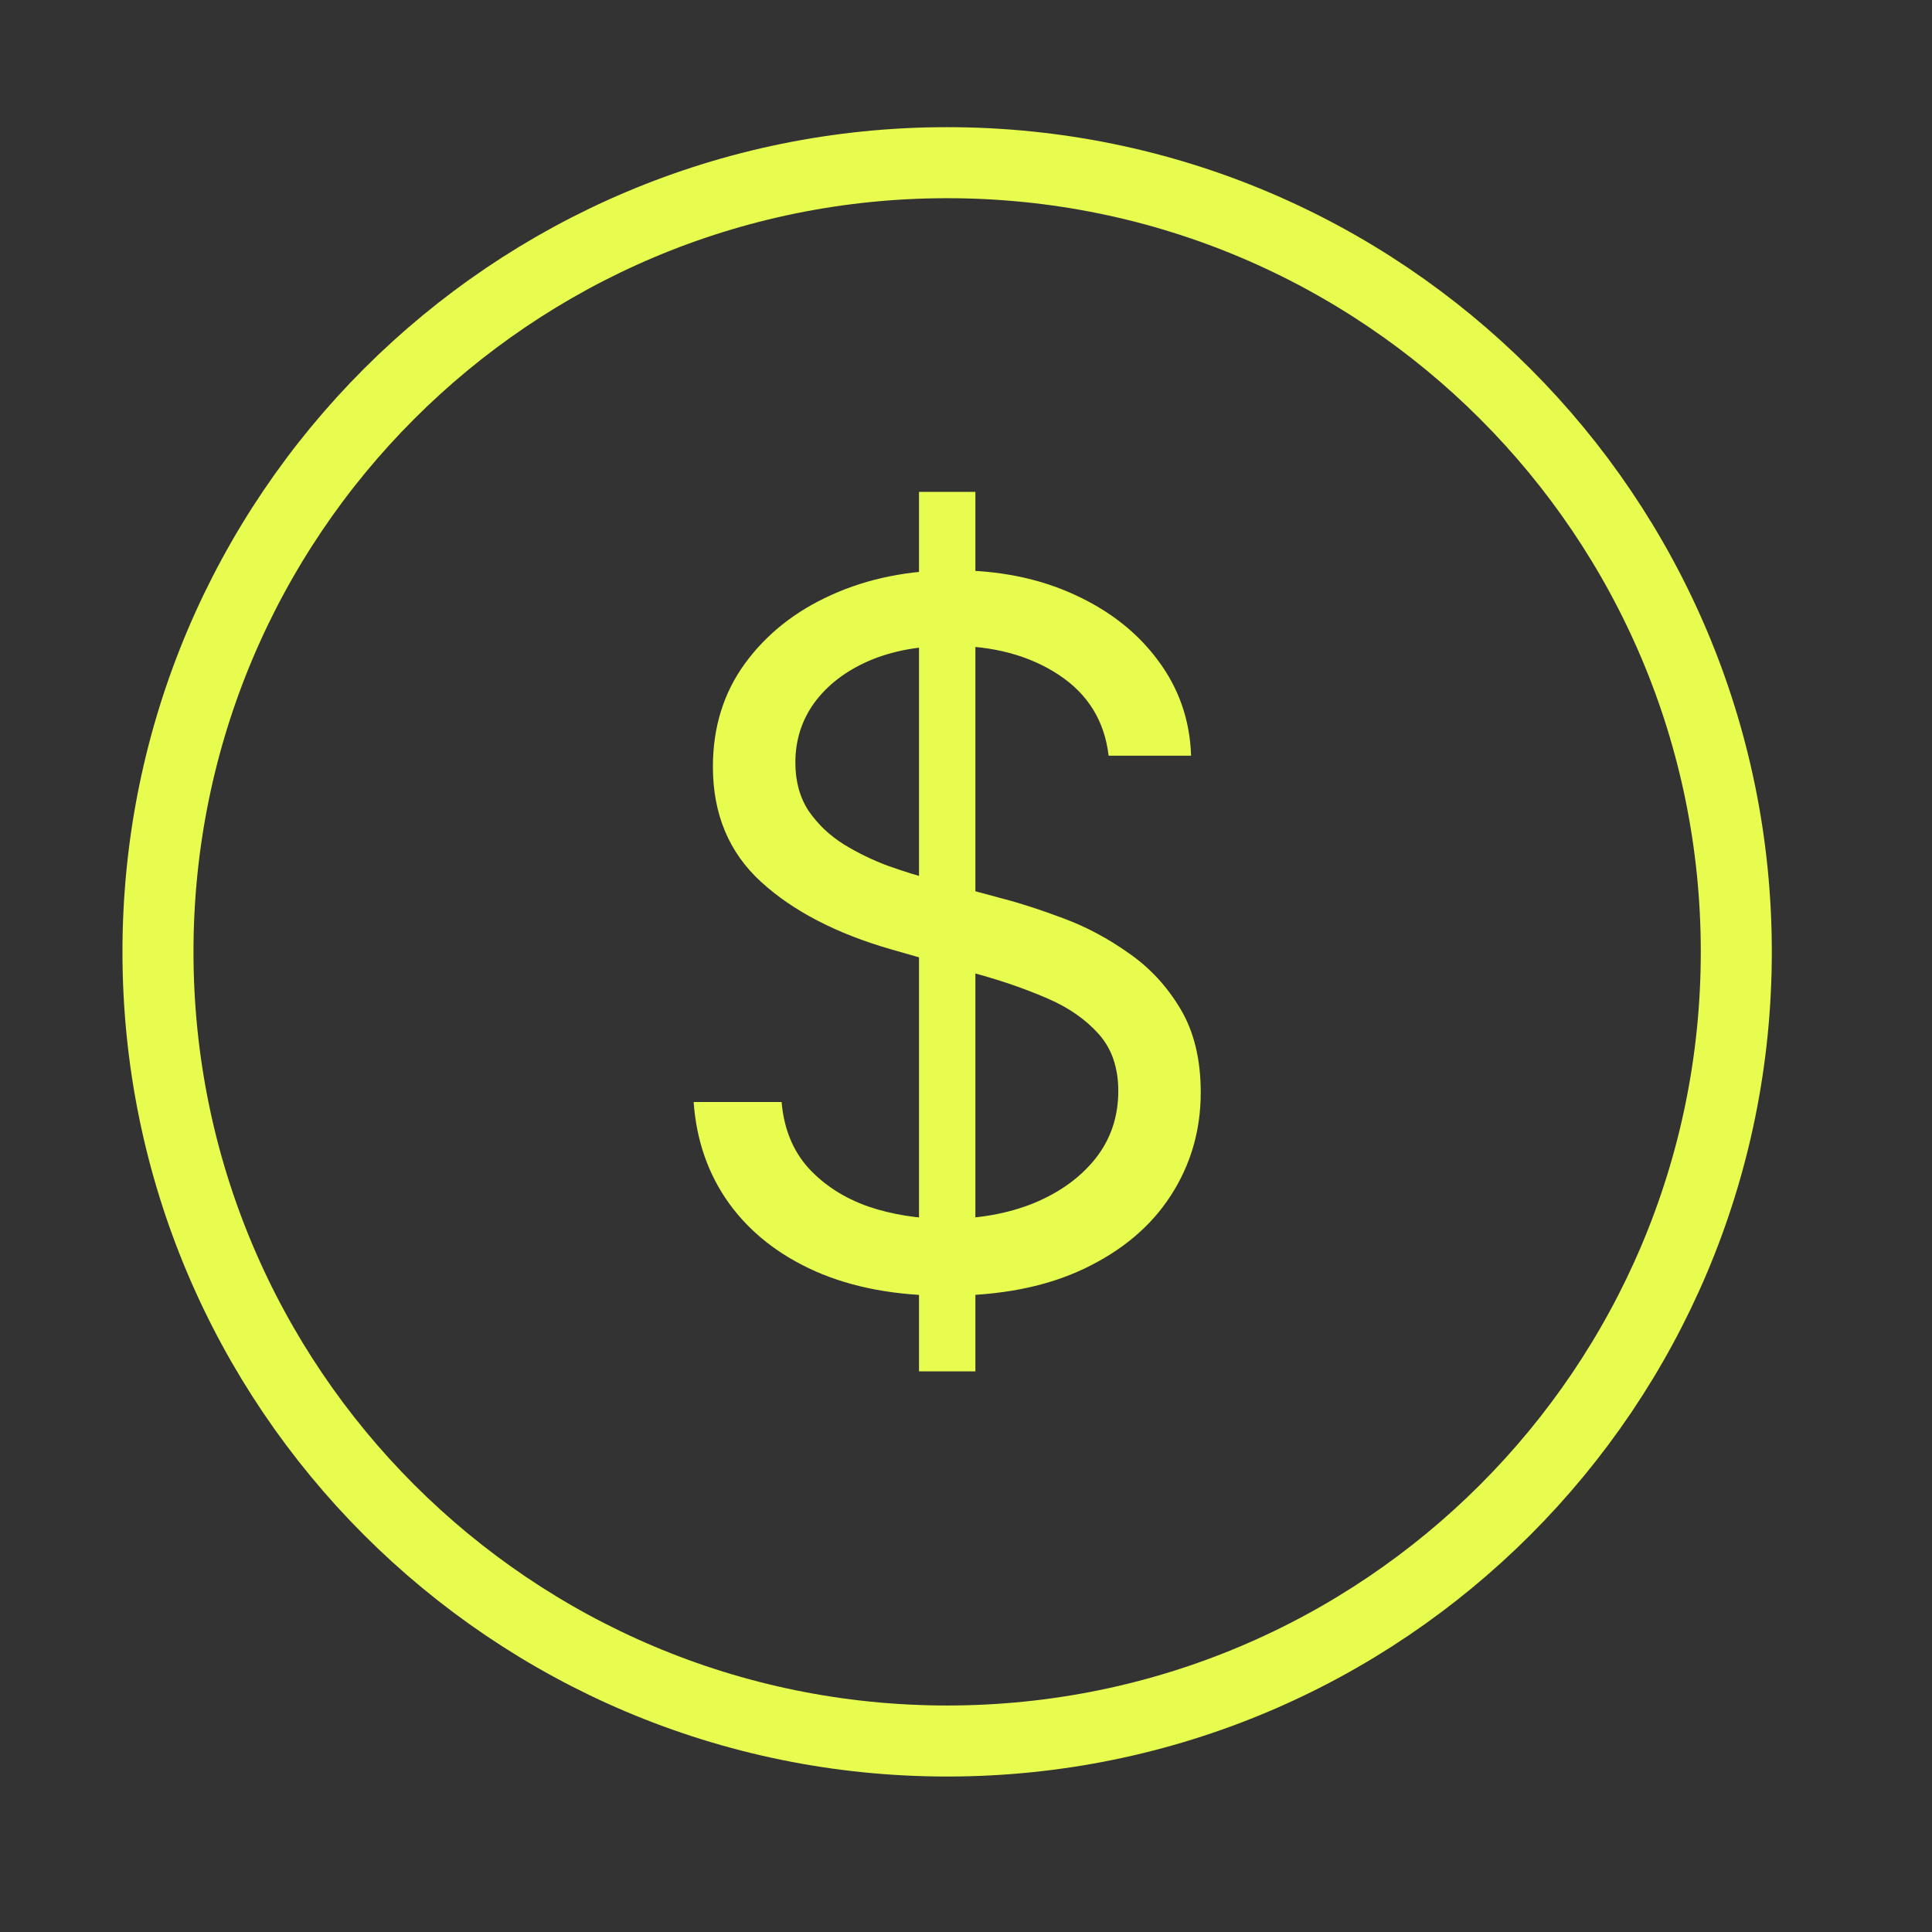 <?xml version="1.0" encoding="UTF-8"?> <svg xmlns="http://www.w3.org/2000/svg" width="34" height="34" viewBox="0 0 34 34" fill="none"><rect x="0" y="0" width="34" height="34" fill="#333333" stroke="none"/><path d="M16.669 30.639C24.339 30.639 30.557 24.42 30.556 16.75C30.556 9.08 24.338 2.862 16.668 2.863C8.997 2.863 2.78 9.081 2.78 16.752C2.78 24.422 8.999 30.639 16.669 30.639Z" stroke="#E7FC4F" stroke-width="1.25" stroke-linecap="round" stroke-linejoin="round"></path><path d="M16.173 24.134V8.656H17.165V24.134H16.173ZM19.51 13.299C19.438 12.687 19.144 12.211 18.628 11.873C18.112 11.534 17.479 11.365 16.729 11.365C16.181 11.365 15.701 11.453 15.29 11.631C14.883 11.808 14.565 12.052 14.335 12.362C14.109 12.673 13.997 13.025 13.997 13.42C13.997 13.751 14.075 14.035 14.232 14.273C14.394 14.507 14.599 14.702 14.849 14.859C15.099 15.012 15.361 15.139 15.635 15.24C15.909 15.337 16.161 15.415 16.391 15.476L17.648 15.815C17.971 15.899 18.329 16.016 18.724 16.165C19.123 16.314 19.504 16.518 19.867 16.776C20.234 17.03 20.536 17.356 20.774 17.755C21.012 18.154 21.131 18.644 21.131 19.224C21.131 19.893 20.955 20.498 20.605 21.038C20.258 21.578 19.75 22.007 19.081 22.326C18.416 22.644 17.608 22.803 16.657 22.803C15.77 22.803 15.002 22.66 14.353 22.374C13.708 22.088 13.201 21.689 12.83 21.177C12.463 20.665 12.255 20.071 12.207 19.394H13.755C13.795 19.861 13.952 20.248 14.226 20.554C14.504 20.857 14.855 21.082 15.278 21.232C15.706 21.377 16.165 21.449 16.657 21.449C17.229 21.449 17.743 21.357 18.198 21.171C18.654 20.982 19.015 20.72 19.281 20.385C19.547 20.047 19.68 19.652 19.68 19.2C19.68 18.789 19.565 18.454 19.335 18.197C19.105 17.939 18.803 17.729 18.428 17.568C18.053 17.407 17.648 17.265 17.213 17.145L15.689 16.709C14.722 16.431 13.956 16.034 13.392 15.518C12.828 15.002 12.546 14.327 12.546 13.493C12.546 12.8 12.733 12.195 13.108 11.679C13.487 11.159 13.995 10.756 14.631 10.47C15.272 10.18 15.988 10.035 16.778 10.035C17.576 10.035 18.285 10.178 18.906 10.464C19.526 10.746 20.018 11.133 20.381 11.625C20.748 12.117 20.941 12.675 20.961 13.299H19.51Z" fill="#E7FC4F"></path></svg> 